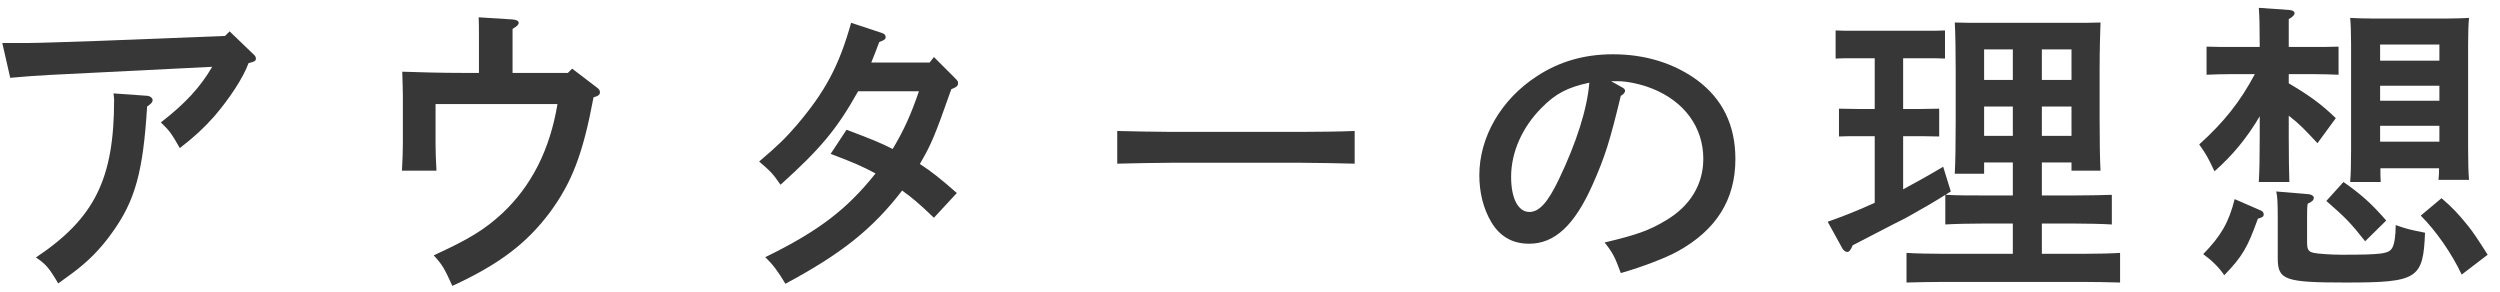 <svg width="180" height="21" viewBox="0 0 180 21" fill="none" xmlns="http://www.w3.org/2000/svg">
<path d="M162.7 9.892V8.374C161.776 9.936 160.764 11.168 159.444 12.334C158.938 11.278 158.894 11.19 158.344 10.398C160.148 8.77 161.292 7.318 162.348 5.338H160.632C160.038 5.338 159.356 5.36 158.872 5.382V3.358C159.378 3.38 160.17 3.38 160.632 3.38H162.7C162.7 1.95 162.678 1.114 162.634 0.564L164.834 0.718C165.076 0.74 165.208 0.828 165.208 0.938C165.208 1.07 165.098 1.202 164.79 1.378V3.38H166.616C167.078 3.38 167.87 3.38 168.376 3.358V5.382C167.892 5.36 167.21 5.338 166.616 5.338H164.79V5.998C166.308 6.9 167.1 7.472 168.178 8.506L166.858 10.31C165.846 9.232 165.56 8.924 164.79 8.33V9.892C164.79 11.344 164.812 12.466 164.834 13.104H162.634C162.678 12.356 162.7 11.344 162.7 9.892ZM175.614 12.114H171.39C171.39 12.532 171.39 12.862 171.412 13.104H169.212C169.256 12.598 169.278 11.872 169.278 10.794V3.226C169.278 2.522 169.256 1.686 169.212 1.29C169.718 1.312 170.158 1.334 170.818 1.334H176.186C176.824 1.334 177.286 1.312 177.77 1.29C177.726 1.686 177.704 2.522 177.704 3.226V10.662C177.704 11.696 177.726 12.444 177.77 12.95H175.57C175.592 12.752 175.614 12.466 175.614 12.114ZM175.636 10.2V9.056H171.368V10.2H175.636ZM175.636 7.252V6.174H171.368V7.252H175.636ZM175.636 4.37V3.204H171.368V4.37H175.636ZM163.888 13.786L166.242 13.984C166.44 14.006 166.594 14.116 166.594 14.248C166.594 14.402 166.462 14.534 166.154 14.666C166.11 14.93 166.11 15.238 166.11 15.59V17.438C166.11 17.966 166.198 18.12 166.594 18.208C166.902 18.274 167.87 18.34 168.574 18.34C171.522 18.34 172.006 18.274 172.248 17.834C172.402 17.57 172.49 16.932 172.49 16.206C173.326 16.492 173.392 16.514 174.602 16.756C174.47 20.078 174.074 20.342 168.926 20.342C164.526 20.342 163.998 20.166 163.998 18.604V15.81C163.998 14.622 163.976 14.116 163.888 13.786ZM160.896 14.336L162.766 15.15C162.92 15.216 162.986 15.304 162.986 15.436C162.986 15.59 162.898 15.656 162.568 15.744C161.82 17.834 161.446 18.472 160.148 19.814C159.752 19.242 159.312 18.802 158.63 18.296C159.906 16.998 160.478 16.008 160.896 14.336ZM167.496 14.468L168.728 13.104C170.026 14.006 170.774 14.688 171.808 15.876L170.29 17.372C169.256 16.052 168.838 15.634 167.496 14.468ZM174.294 15.524L175.79 14.27C176.56 14.93 177 15.392 177.726 16.294C178.012 16.646 178.474 17.328 179.112 18.34L177.242 19.77C176.516 18.23 175.394 16.624 174.294 15.524Z" fill="#373737"/>
<path d="M144.924 11.696H142.856V12.51H140.744C140.788 11.63 140.81 10.354 140.81 8.66V5.118C140.81 3.798 140.788 2.324 140.744 1.62C141.316 1.642 141.866 1.642 142.614 1.642H149.368C150.138 1.642 150.666 1.642 151.238 1.62C151.216 2.324 151.172 3.402 151.172 5.118V8.44C151.172 10.178 151.194 11.476 151.238 12.29H149.148V11.696H147.014V14.072H149.412C150.27 14.072 151.392 14.05 152.052 14.028V16.162C151.37 16.118 150.138 16.096 149.412 16.096H147.014V18.274H150.006C150.864 18.274 151.986 18.252 152.646 18.208V20.342C151.964 20.32 150.732 20.298 150.006 20.298H139.908C139.182 20.298 137.928 20.32 137.268 20.342V18.208C137.928 18.252 139.05 18.274 139.908 18.274H144.924V16.096H142.68C141.954 16.096 140.722 16.118 140.062 16.162V14.028C139.204 14.578 138.412 15.018 137.246 15.678C137.18 15.7 135.904 16.36 133.396 17.658C133.264 17.988 133.132 18.142 133.022 18.142C132.89 18.142 132.736 18.032 132.67 17.922L131.592 15.964C132.736 15.568 133.88 15.106 134.98 14.6V9.804H133.726C133.44 9.804 132.736 9.804 132.406 9.826V7.824C132.692 7.824 133.374 7.846 133.726 7.846H134.98V4.194H133.484C133.044 4.194 132.494 4.194 132.164 4.216V2.192C132.494 2.214 133.044 2.214 133.484 2.214H138.72C139.138 2.214 139.71 2.214 140.04 2.192V4.216C139.71 4.194 139.138 4.194 138.72 4.194H137.026V7.846H138.324C138.588 7.846 139.314 7.824 139.622 7.824V9.826C139.314 9.826 138.676 9.804 138.324 9.804H137.026V13.632C137.994 13.104 138.962 12.576 139.908 12.004L140.458 13.786C140.326 13.874 140.194 13.94 140.084 14.028C140.942 14.072 141.822 14.072 142.68 14.072H144.924V11.696ZM144.924 5.756V3.556H142.856V5.756H144.924ZM147.014 5.756H149.148V3.556H147.014V5.756ZM144.924 7.67H142.856V9.782H144.924V7.67ZM147.014 7.67V9.782H149.148V7.67H147.014Z" fill="#373737"/>
<path d="M115.994 5.844L116.742 6.262C116.918 6.35 117.006 6.438 117.006 6.526C117.006 6.658 116.896 6.79 116.698 6.9C115.906 10.178 115.554 11.3 114.674 13.28C113.376 16.206 111.946 17.548 110.098 17.548C108.888 17.548 107.986 17.02 107.37 15.986C106.798 15.018 106.512 13.852 106.512 12.62C106.512 9.87 108.074 7.164 110.648 5.492C112.254 4.436 114.058 3.908 116.126 3.908C118.458 3.908 120.504 4.546 122.176 5.756C124.024 7.12 124.948 9.012 124.948 11.454C124.948 14.358 123.584 16.558 120.79 18.098C119.91 18.582 118.238 19.22 116.698 19.66C116.28 18.516 116.126 18.208 115.532 17.46C117.842 16.91 118.722 16.602 119.932 15.876C121.692 14.842 122.638 13.28 122.638 11.432C122.638 9.166 121.274 7.296 118.942 6.372C118.106 6.042 117.138 5.844 116.434 5.844H115.994ZM114.432 5.954C112.87 6.284 111.99 6.746 111 7.758C109.592 9.166 108.8 10.97 108.8 12.73C108.8 14.292 109.306 15.26 110.12 15.26C110.824 15.26 111.44 14.578 112.232 12.928C113.508 10.266 114.278 7.846 114.432 5.954Z" fill="#373737"/>
<path d="M97.536 9.43V11.784C96.502 11.762 94.764 11.718 93.598 11.718H84.38C83.302 11.718 81.388 11.762 80.442 11.784V9.43C81.344 9.452 83.258 9.496 84.38 9.496H93.598C94.808 9.496 96.546 9.474 97.536 9.43Z" fill="#373737"/>
<path d="M67.242 4.106L68.716 5.58C68.98 5.844 68.98 5.866 68.98 5.998C68.98 6.174 68.87 6.284 68.496 6.416C67.264 9.914 67.044 10.398 66.23 11.806C67.11 12.378 67.682 12.84 68.892 13.896L67.242 15.678C66.142 14.622 65.658 14.226 64.954 13.72C62.82 16.492 60.576 18.274 56.55 20.43C56 19.506 55.626 19.022 55.098 18.516C58.926 16.646 60.972 15.084 63.04 12.488C62.138 12.004 61.456 11.696 59.806 11.08L60.95 9.342C62.644 9.98 63.37 10.266 64.272 10.728C65.086 9.364 65.592 8.242 66.164 6.57H61.786C60.268 9.276 59.102 10.684 56.198 13.302C55.626 12.466 55.45 12.312 54.658 11.63C56 10.486 56.528 9.98 57.342 9.034C59.41 6.614 60.422 4.722 61.28 1.642L63.48 2.368C63.678 2.434 63.766 2.522 63.766 2.654C63.766 2.83 63.7 2.874 63.304 3.028C63.106 3.534 62.974 3.93 62.864 4.172C62.798 4.348 62.776 4.392 62.732 4.502H66.934L67.242 4.106Z" fill="#373737"/>
<path d="M36.904 5.25H40.886L41.194 4.942L42.954 6.284C43.13 6.416 43.196 6.504 43.196 6.636C43.196 6.812 43.108 6.9 42.734 7.01C41.964 11.124 41.172 13.148 39.566 15.326C37.894 17.548 35.914 19.044 32.57 20.584C31.976 19.286 31.866 19.088 31.228 18.384C33.78 17.218 34.924 16.514 36.2 15.326C38.268 13.368 39.588 10.794 40.138 7.494H31.36V10.332C31.36 10.838 31.382 11.586 31.426 12.29H28.94C28.984 11.586 29.006 10.838 29.006 10.332V6.878C29.006 6.438 28.984 5.954 28.962 5.162C30.15 5.206 31.866 5.25 33.406 5.25H34.484V2.698C34.484 2.06 34.484 1.576 34.462 1.246L36.904 1.4C37.19 1.422 37.344 1.51 37.344 1.642C37.344 1.774 37.234 1.884 36.904 2.082V5.25Z" fill="#373737"/>
<path d="M0.736 5.602L0.164 3.094H2.1C2.76 3.094 5.312 3.006 7.226 2.94L16.202 2.588L16.532 2.258L18.226 3.886C18.38 4.018 18.424 4.106 18.424 4.216C18.424 4.392 18.336 4.436 17.896 4.546C17.522 5.58 16.532 7.098 15.41 8.396C14.706 9.188 13.98 9.87 12.946 10.662C12.33 9.584 12.22 9.43 11.582 8.814C13.32 7.472 14.42 6.284 15.278 4.81L7.358 5.206C3.904 5.382 2.914 5.404 0.736 5.602ZM8.172 6.724L10.636 6.9C10.812 6.922 10.988 7.054 10.988 7.208C10.988 7.362 10.878 7.472 10.592 7.67C10.306 12.356 9.734 14.446 8.084 16.734C7.248 17.922 6.302 18.868 5.158 19.704C4.718 20.034 4.388 20.254 4.19 20.408C3.552 19.308 3.288 19 2.584 18.538C6.808 15.722 8.216 12.884 8.216 7.186C8.216 7.054 8.194 6.944 8.172 6.724Z" fill="#373737"/>
</svg>
